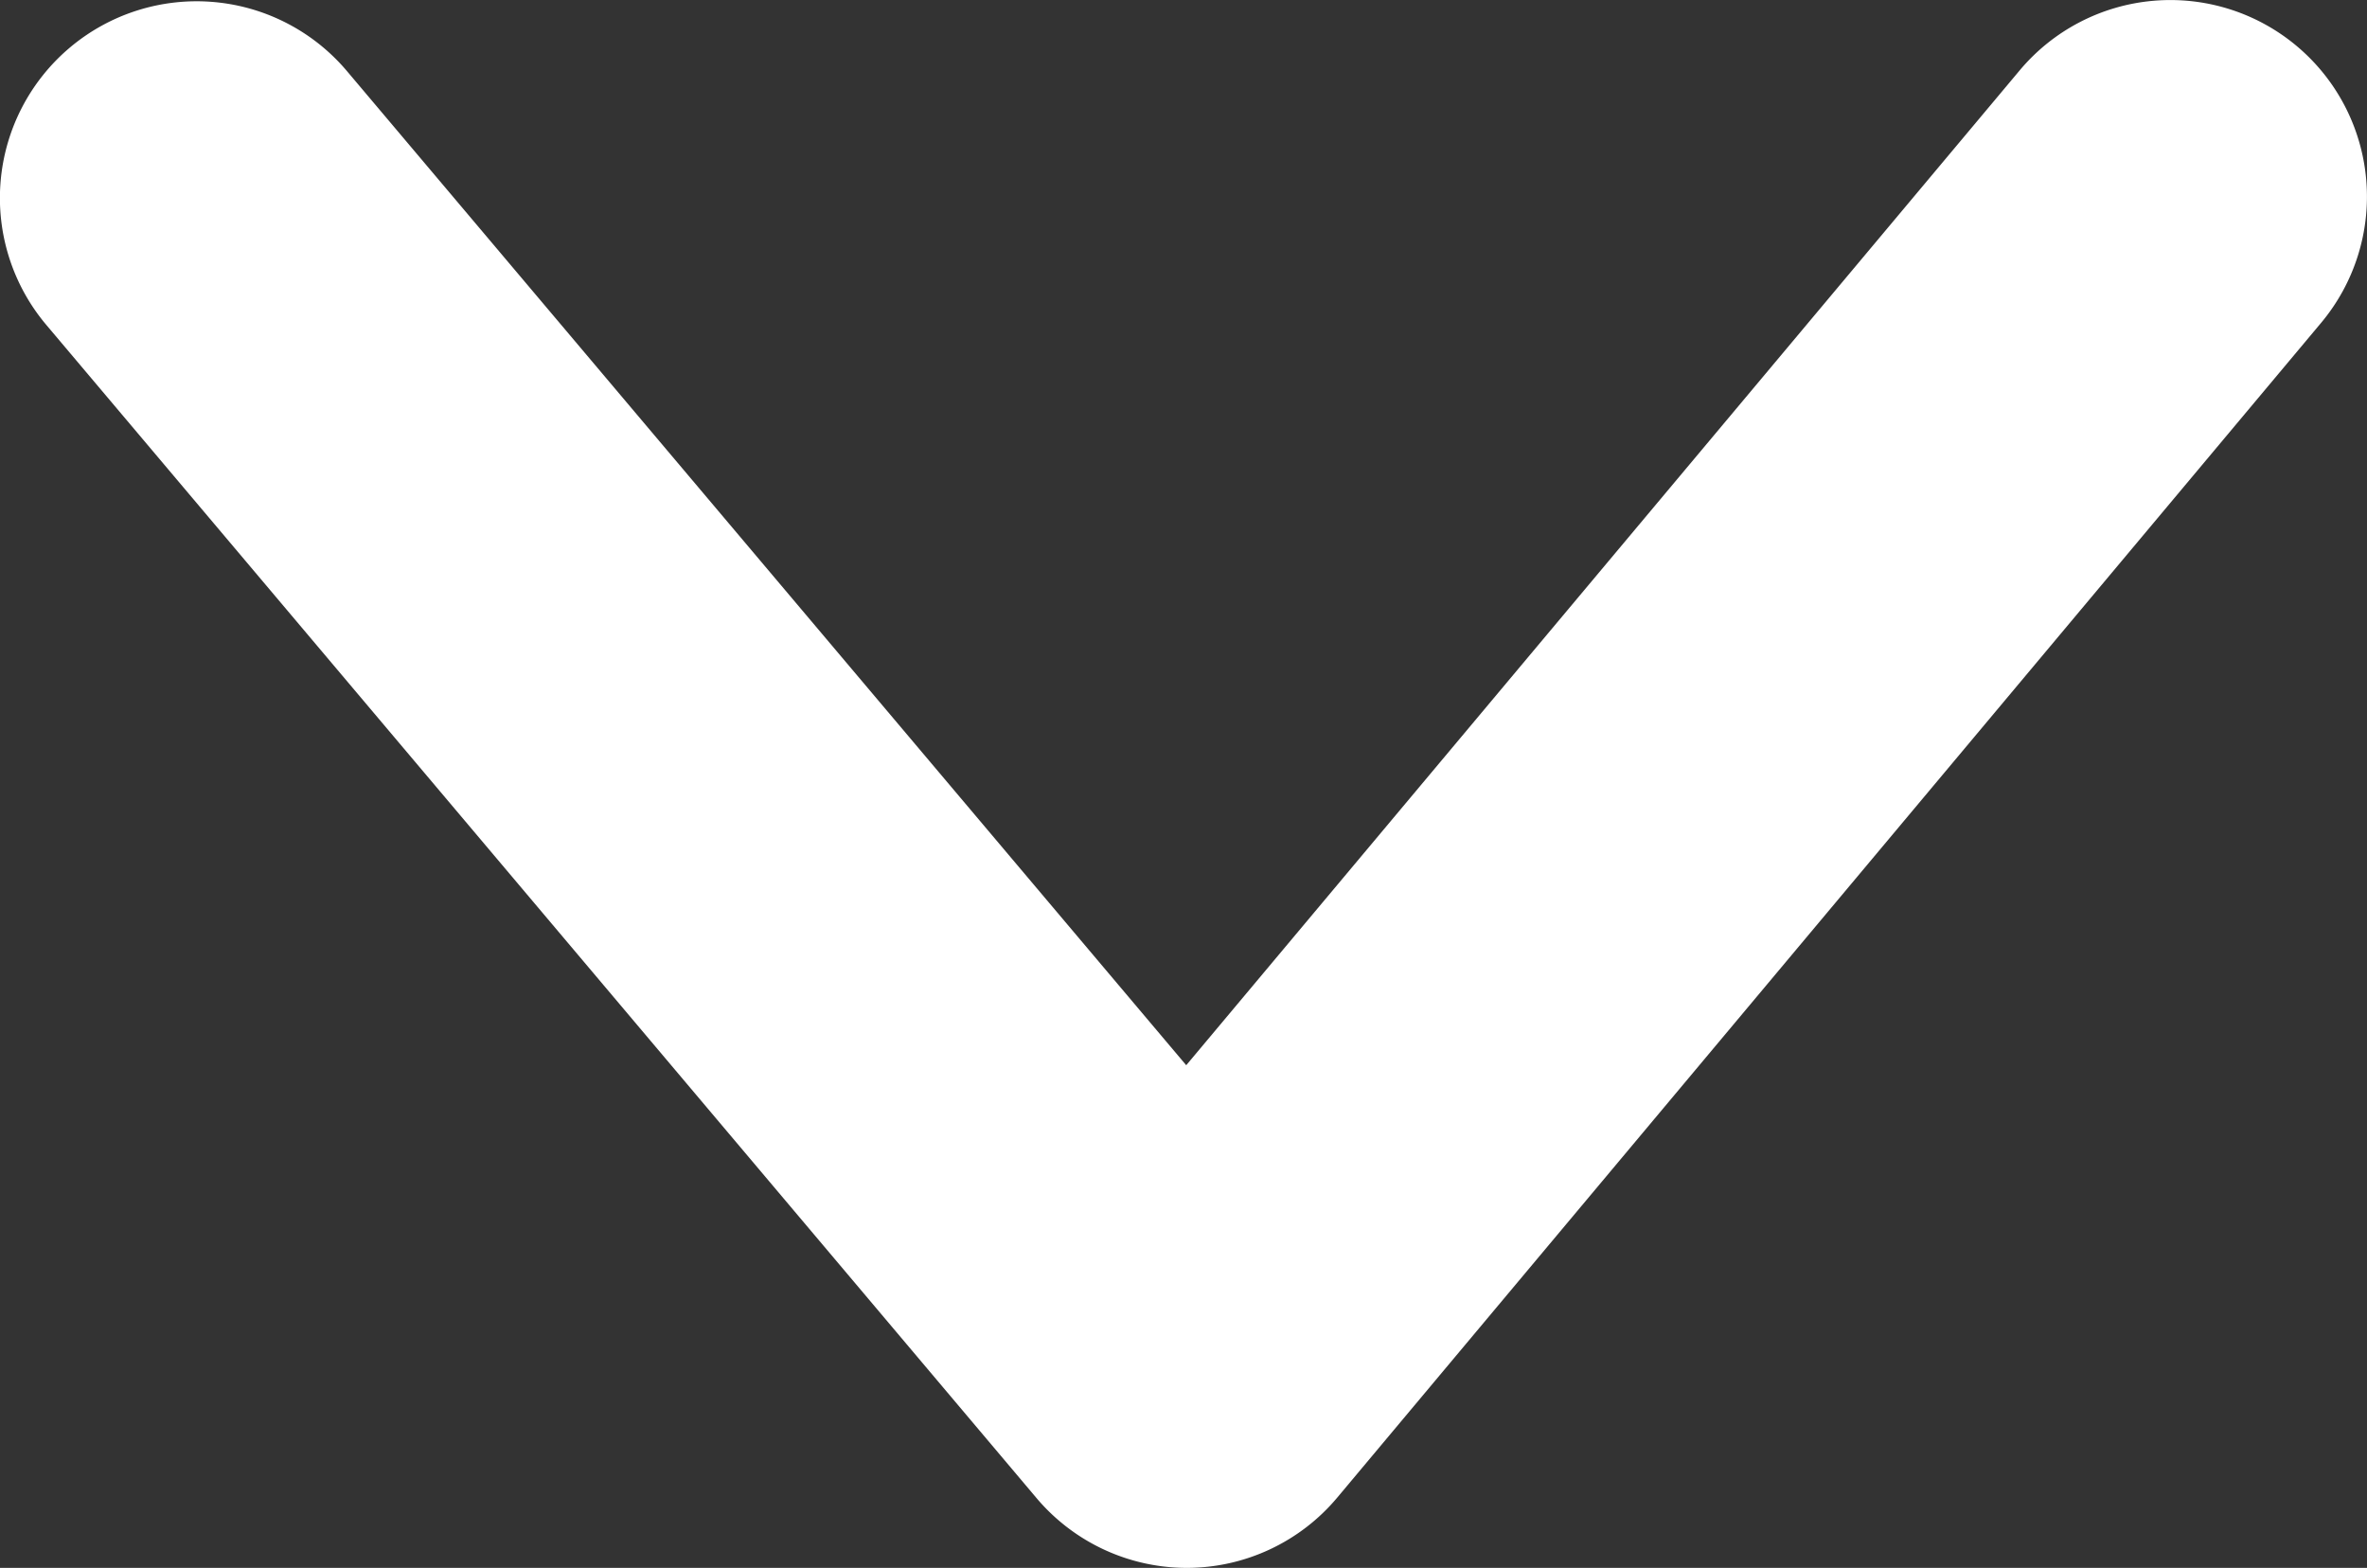 <svg xmlns="http://www.w3.org/2000/svg" xmlns:xlink="http://www.w3.org/1999/xlink" width="20" height="13.247" viewBox="0 0 20 13.247">
  <rect x="0" y="0" width="20" height="13.247" fill="#333333" stroke="none"/>
  <defs>
    <clipPath id="clip-path">
      <rect id="Rectangle_39" data-name="Rectangle 39" width="20" height="13.247" fill="none"/>
    </clipPath>
  </defs>
  <g id="V" transform="translate(0 0)">
    <g id="Groupe_18" data-name="Groupe 18" transform="translate(0 0)" clip-path="url(#clip-path)">
      <path id="Tracé_83" data-name="Tracé 83" d="M10.028,13.247a1.663,1.663,0,0,1-1.27-.59L.392,2.746A1.661,1.661,0,1,1,2.931.6L10.023,9,17.065.595a1.661,1.661,0,1,1,2.547,2.133L11.3,12.652a1.66,1.66,0,0,1-1.271.595Z" transform="translate(0 0)" fill="#fff"/>
    </g>
  </g>
</svg>

